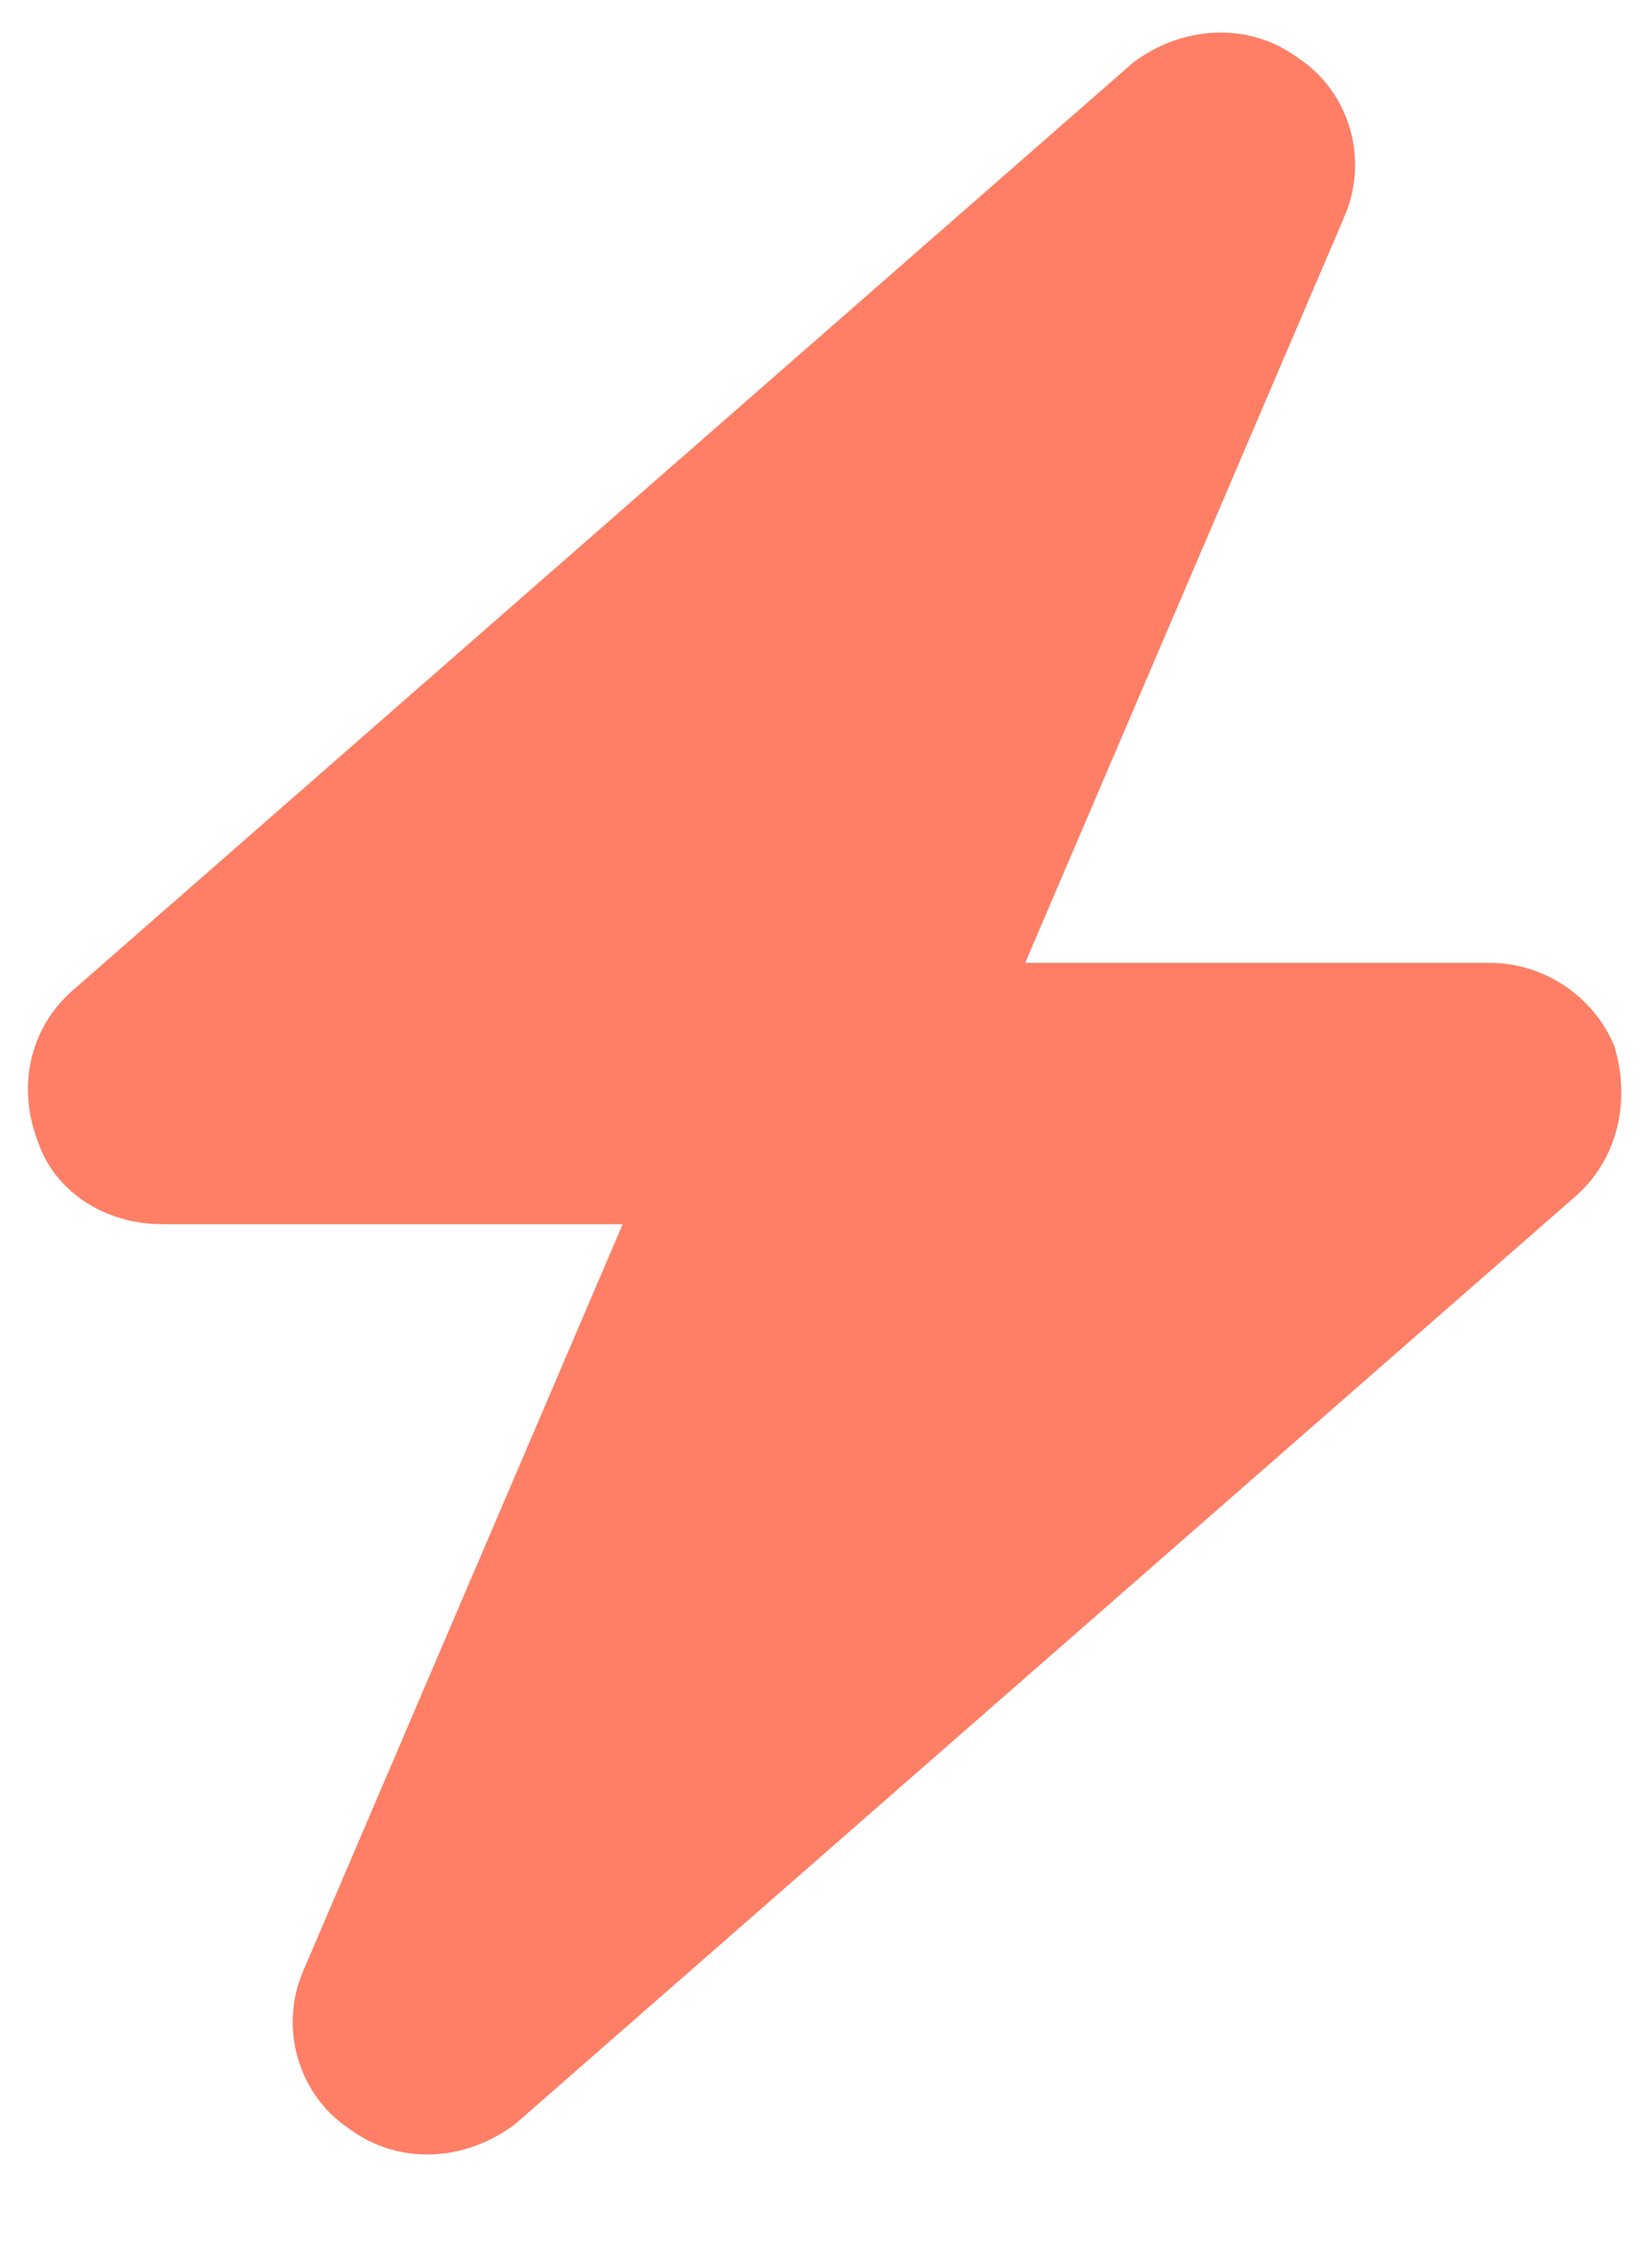 <svg width="14" height="19" viewBox="0 0 14 19" fill="none" xmlns="http://www.w3.org/2000/svg">
<path d="M11.395 1.832L8.688 8.16H12.625C13.082 8.16 13.504 8.441 13.68 8.863C13.82 9.32 13.715 9.812 13.363 10.129L4.363 18.004C3.941 18.32 3.379 18.355 2.957 18.039C2.535 17.758 2.359 17.195 2.57 16.703L5.277 10.375H1.375C0.883 10.375 0.461 10.094 0.32 9.672C0.145 9.215 0.25 8.723 0.602 8.406L9.602 0.531C10.023 0.215 10.586 0.18 11.008 0.496C11.43 0.777 11.605 1.34 11.395 1.832Z" fill="#FE7F66"/>
</svg>
